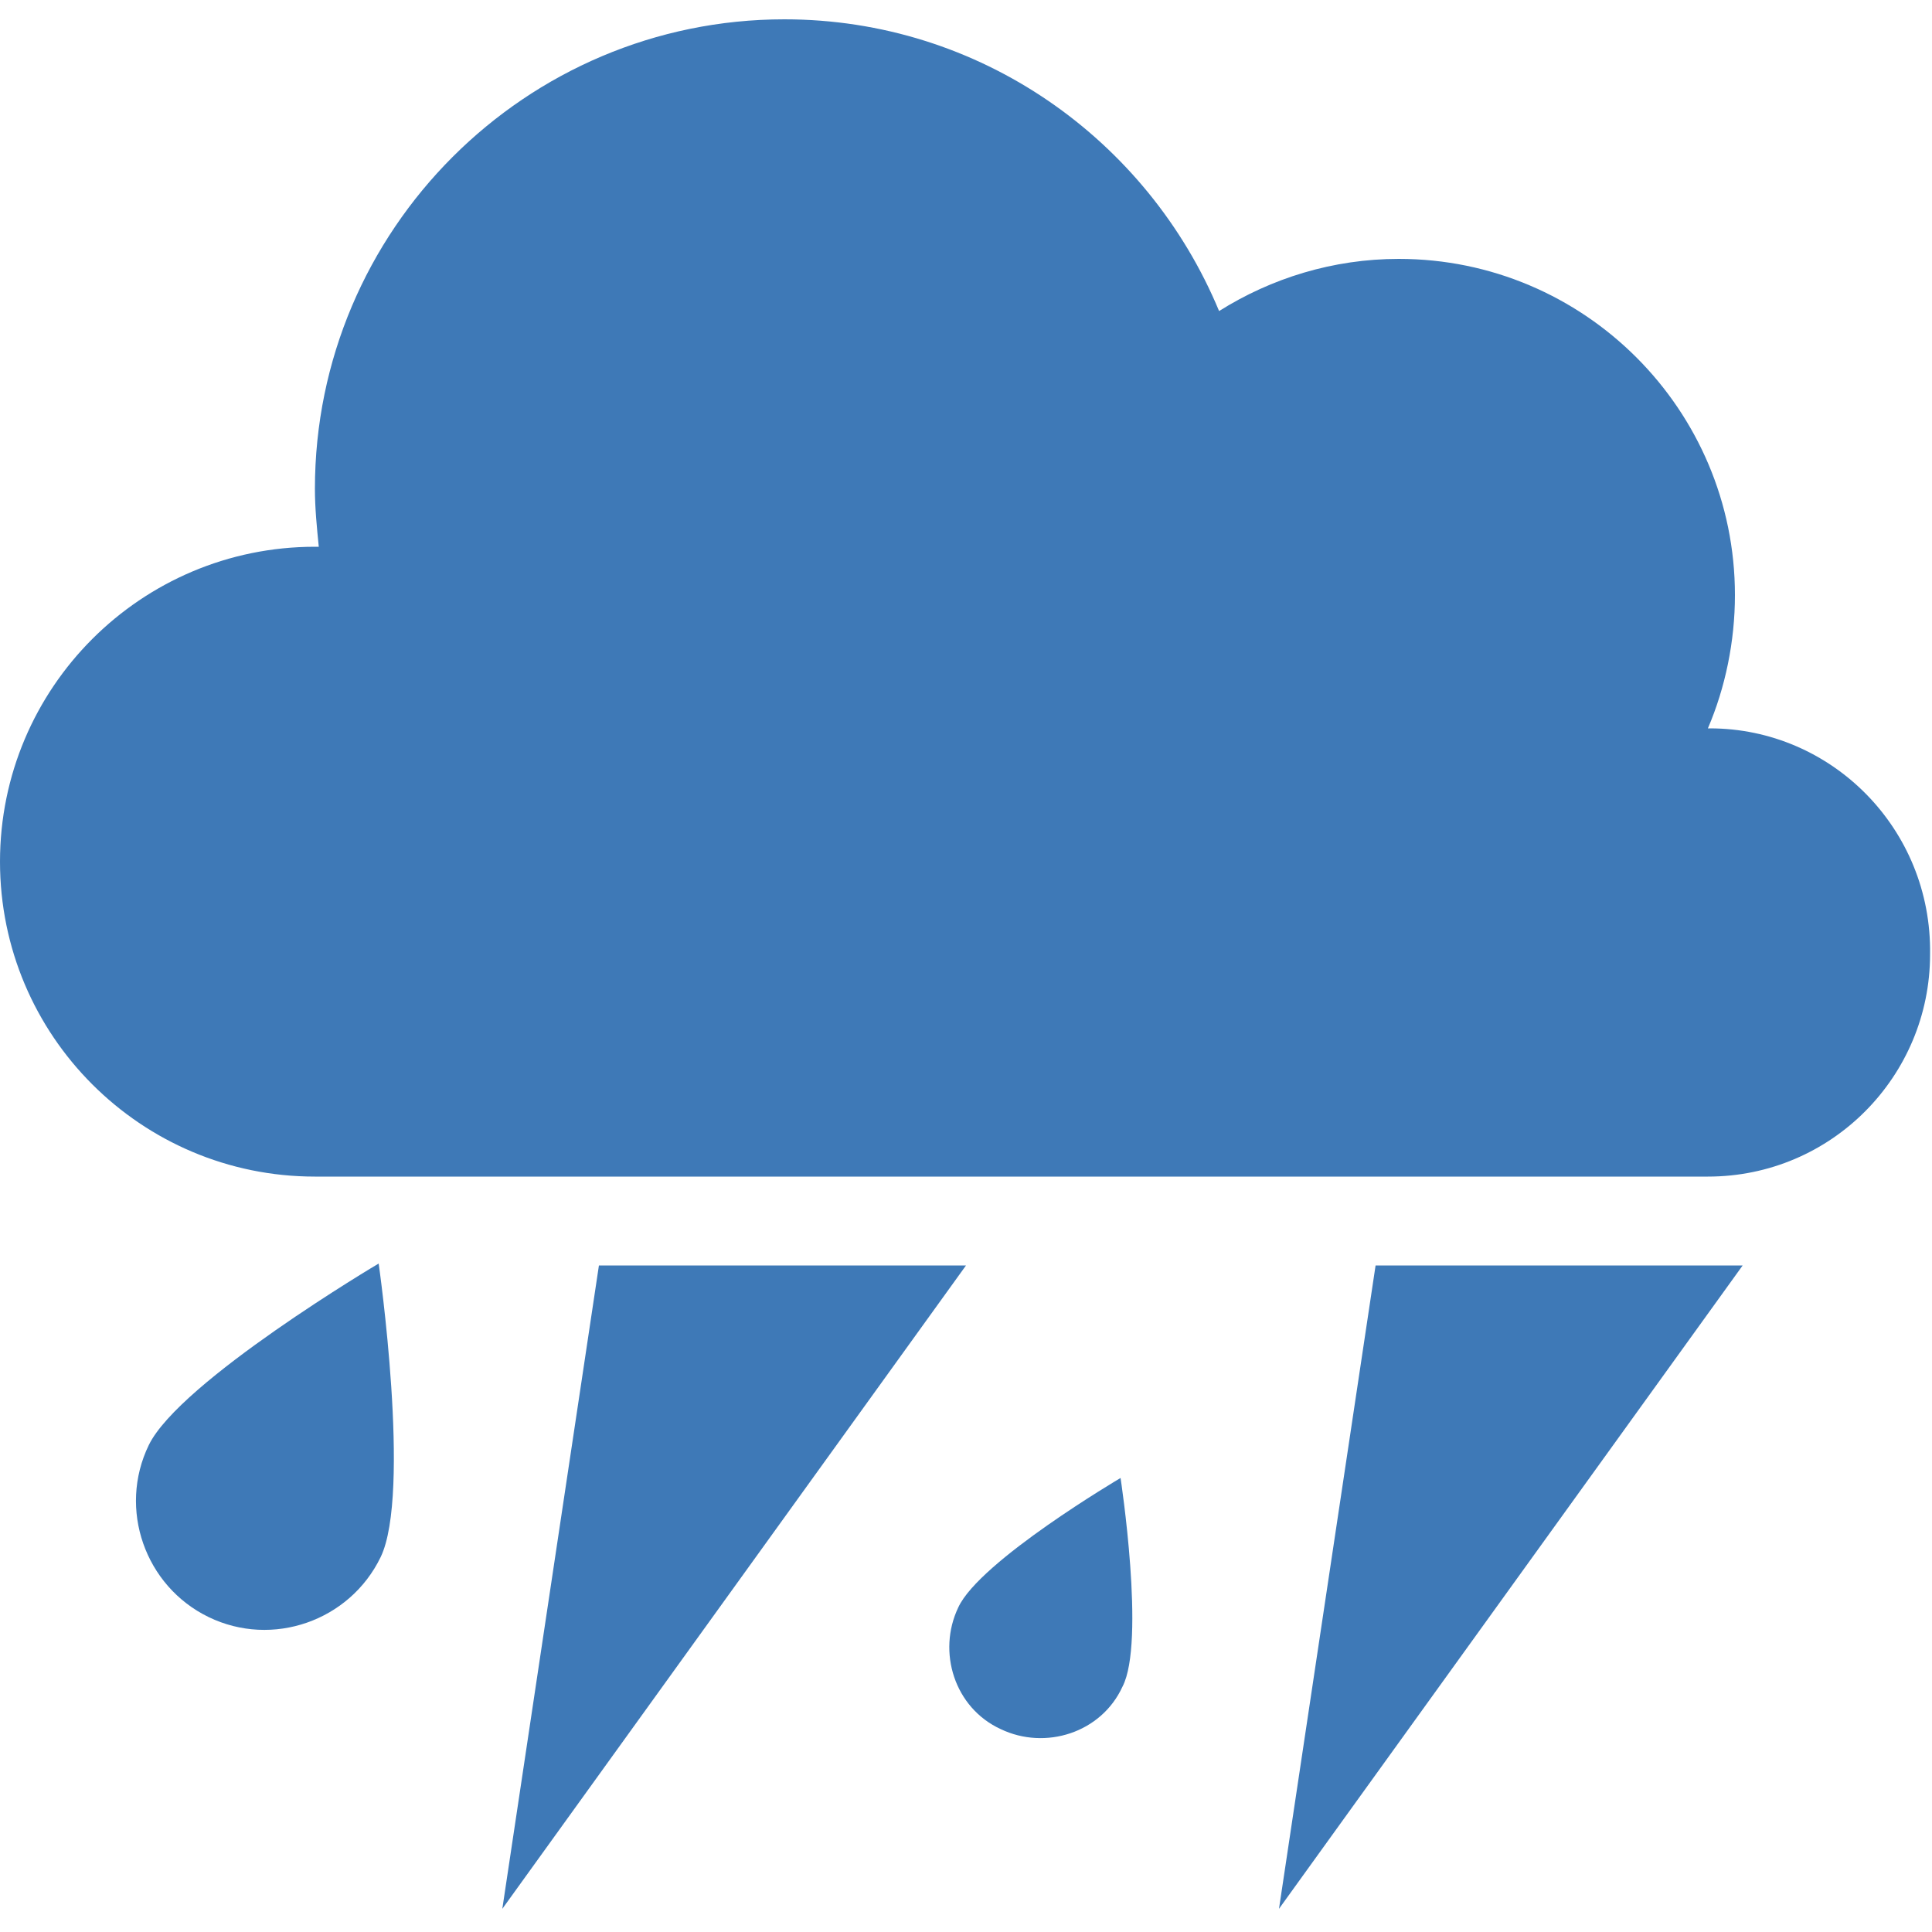 <?xml version="1.0" encoding="utf-8"?>
<!-- Generator: Adobe Illustrator 24.0.2, SVG Export Plug-In . SVG Version: 6.00 Build 0)  -->
<svg version="1.1" id="Layer_1" xmlns="http://www.w3.org/2000/svg" xmlns:xlink="http://www.w3.org/1999/xlink" x="0px" y="0px"
	 viewBox="0 0 100 100" style="enable-background:new 0 0 100 100;" xml:space="preserve">
<style type="text/css">
	.st0{fill:#3E79B7;}
</style>
<path class="st0" d="M88.5,37.7c0,0-0.1,0-0.1,0c0.9-2.1,1.4-4.5,1.4-6.9c0-9.6-7.8-17.4-17.4-17.4c-3.4,0-6.6,1-9.3,2.7
	C59.4,7.2,50.7,1,40.6,1C27.2,1,16.3,11.9,16.3,25.3c0,1,0.1,2,0.2,3c-0.1,0-0.1,0-0.2,0c-9,0-16.3,7.3-16.3,16.3
	c0,9,7.3,16.3,16.3,16.3h72.1c6.4,0,11.5-5.2,11.5-11.5C100,42.9,94.8,37.7,88.5,37.7z"/>
<path class="st0" d="M19.7,80.6c-1.6,3.3-5.6,4.7-8.9,3.1c-3.3-1.6-4.7-5.6-3.1-8.9c1.6-3.3,11.9-9.4,11.9-9.4S21.3,77.3,19.7,80.6z
	"/>
<path class="st0" d="M58.1,87.3c-1.1,2.4-4,3.3-6.3,2.2c-2.4-1.1-3.3-4-2.2-6.3c1.1-2.4,8.4-6.7,8.4-6.7S59.3,85,58.1,87.3z"/>
<polygon class="st0" points="31,65.5 50,65.5 26,98.8 "/>
<polygon class="st0" points="71.2,65.5 90.2,65.5 66.2,98.8 "/>
</svg>

